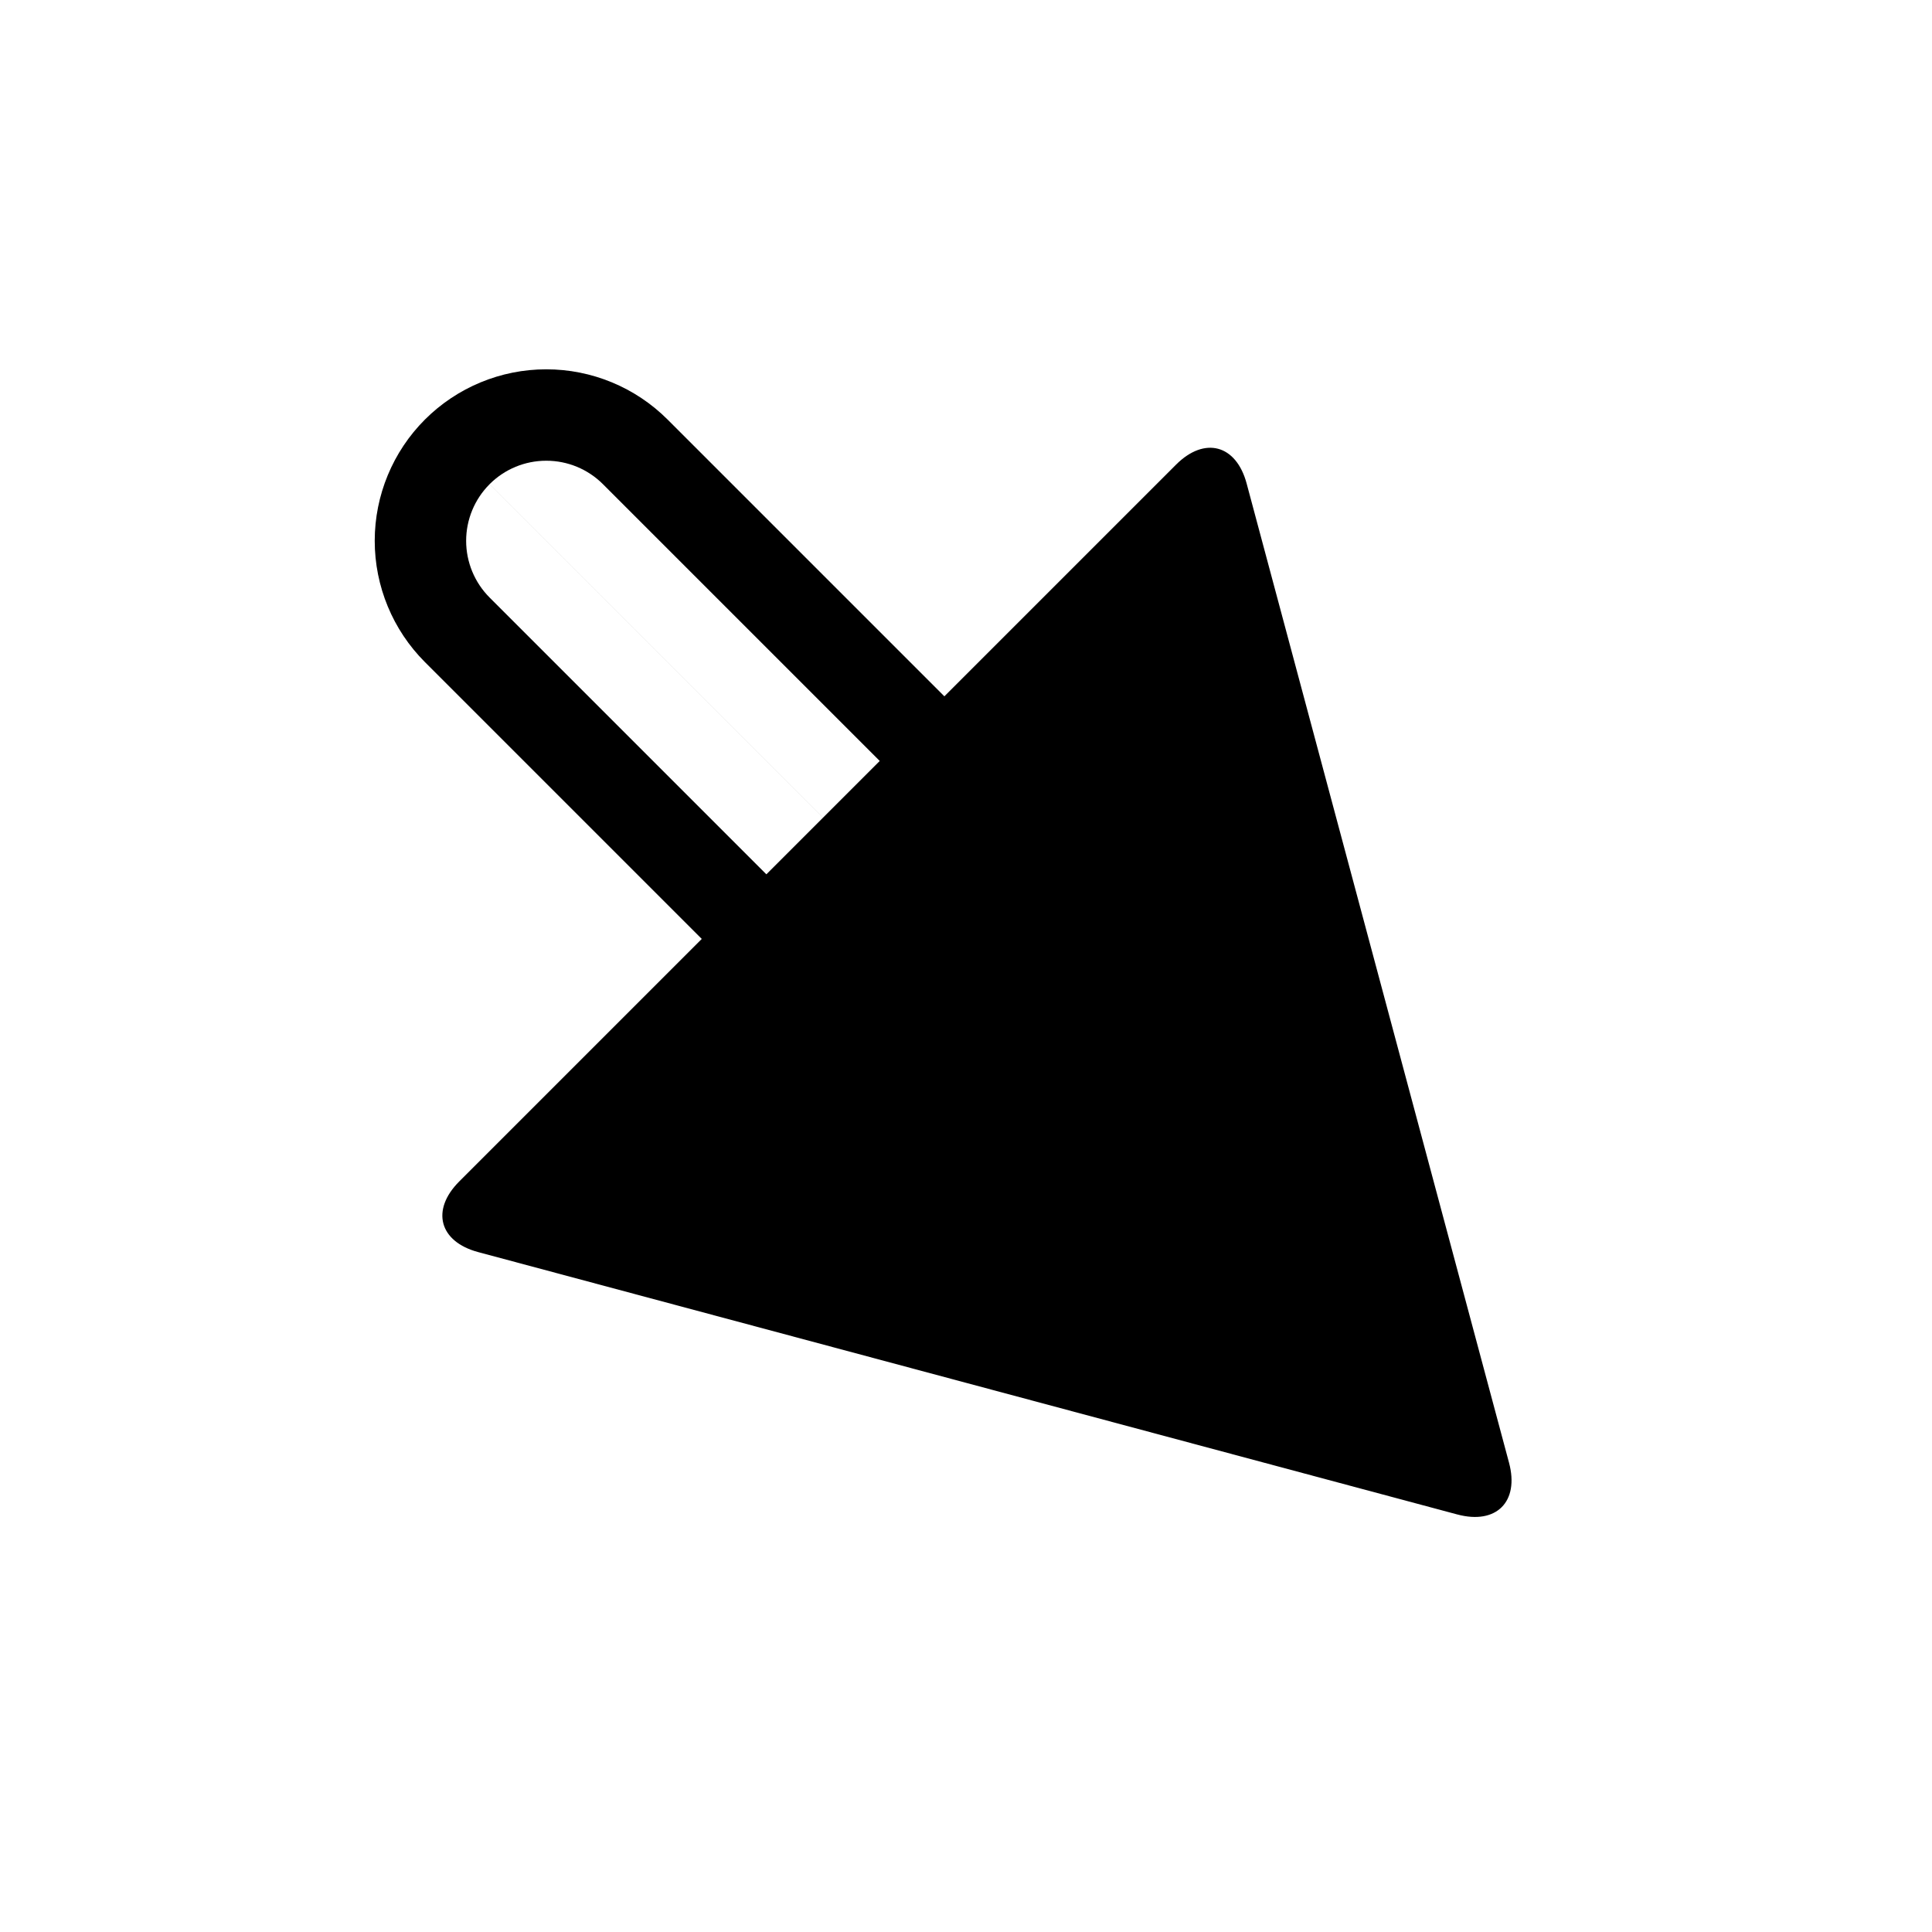 <?xml version="1.0" encoding="UTF-8"?>
<!-- Uploaded to: SVG Repo, www.svgrepo.com, Generator: SVG Repo Mixer Tools -->
<svg fill="#000000" width="800px" height="800px" version="1.1" viewBox="144 144 512 512" xmlns="http://www.w3.org/2000/svg">
 <g>
  <path d="m468.23 466.79c-8.523 8.523-20.094 13.312-32.145 13.312-12.055 0-23.621-4.789-32.148-13.312l-147.32-147.32c-8.523-8.527-13.312-20.094-13.312-32.148 0-12.051 4.789-23.621 13.312-32.145 8.527-8.516 20.094-13.312 32.148-13.305 12.051-0.008 23.621 4.789 32.145 13.305l147.32 147.32c8.52 8.523 13.312 20.094 13.305 32.145 0.008 12.055-4.785 23.621-13.305 32.148zm-194.49-194.48h0.008-0.008 0.008c3.984-3.984 9.391-6.223 15.02-6.211 5.629-0.012 11.035 2.227 15.016 6.211l147.32 147.32c3.984 3.981 6.223 9.387 6.211 15.016 0.012 5.629-2.227 11.035-6.211 15.02v0.008m0-0.008c-3.981 3.981-9.387 6.219-15.016 6.219s-11.047-2.238-15.027-6.219l-147.31-147.31c-3.981-3.981-6.219-9.398-6.219-15.027s2.238-11.035 6.219-15.016" fill-rule="evenodd"/>
  <path d="m530.21 545.35-129.75-34.766-129.74-34.766c-10.332-2.769-12.578-11.156-5.016-18.719l189.96-189.96c7.562-7.562 15.949-5.316 18.715 5.016l69.531 259.49c2.769 10.332-3.371 16.469-13.699 13.703z"/>
 </g>
</svg>